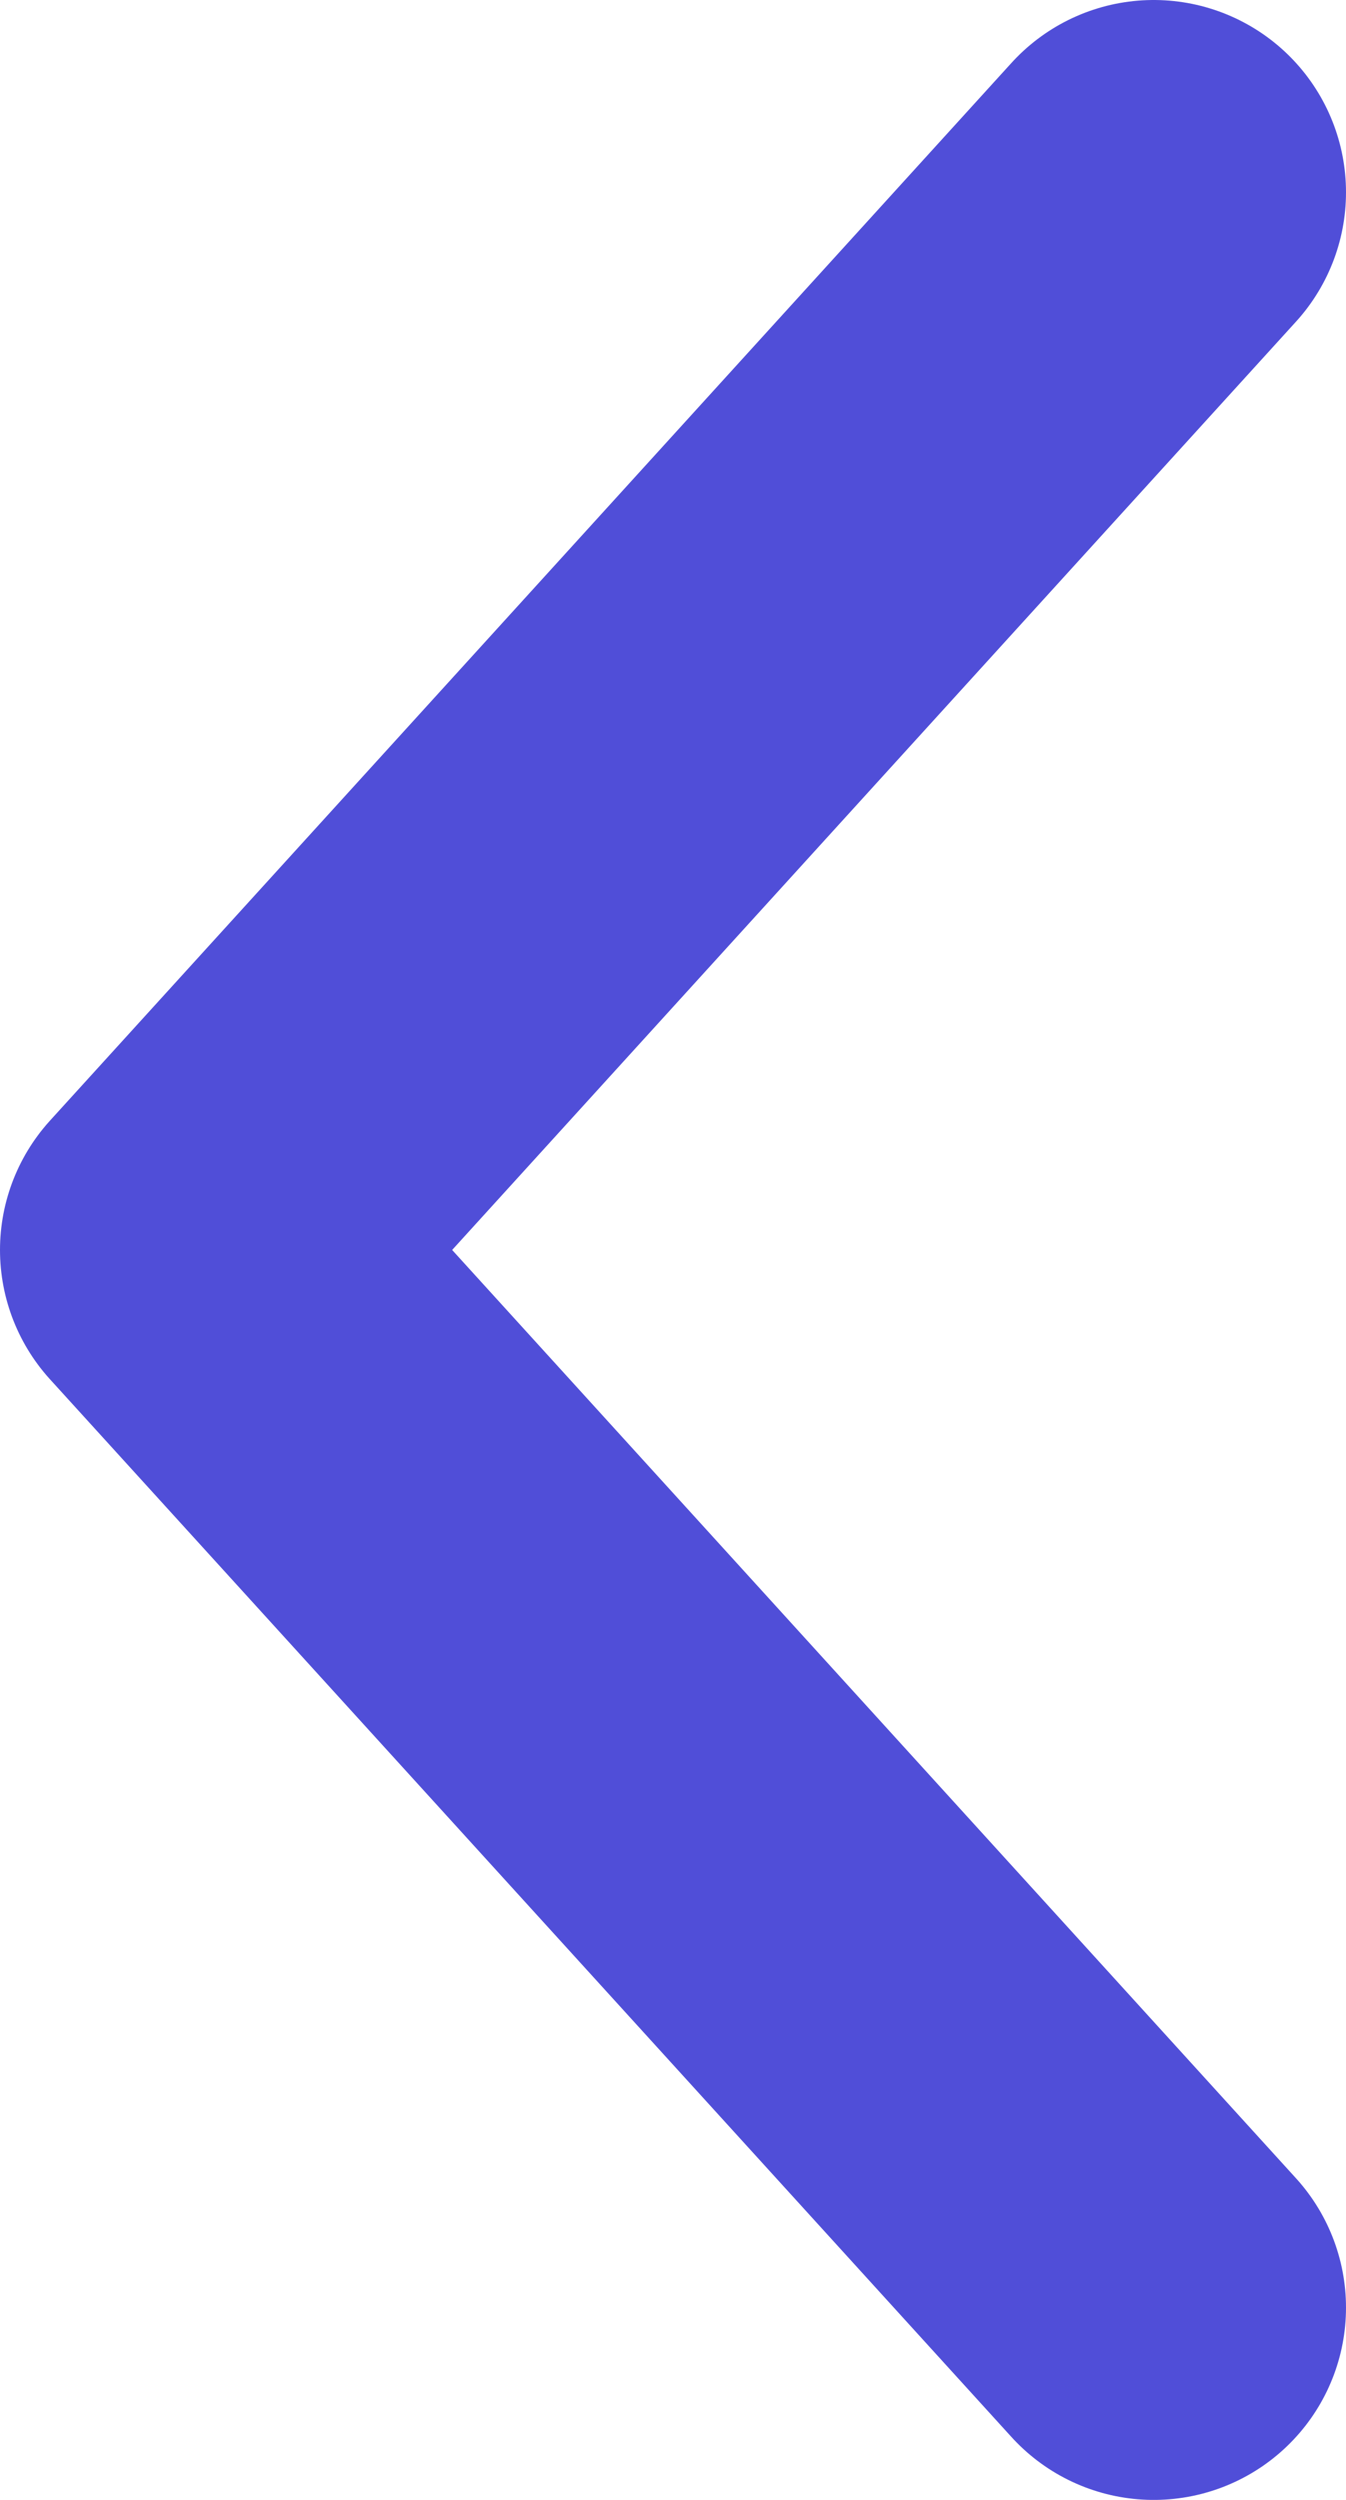 <svg width="14" height="26" viewBox="0 0 14 26" fill="none" xmlns="http://www.w3.org/2000/svg">
<path d="M12 2L2 13L12 24" stroke="#504ED8" stroke-width="4" stroke-linecap="round" stroke-linejoin="round"/>
</svg>
